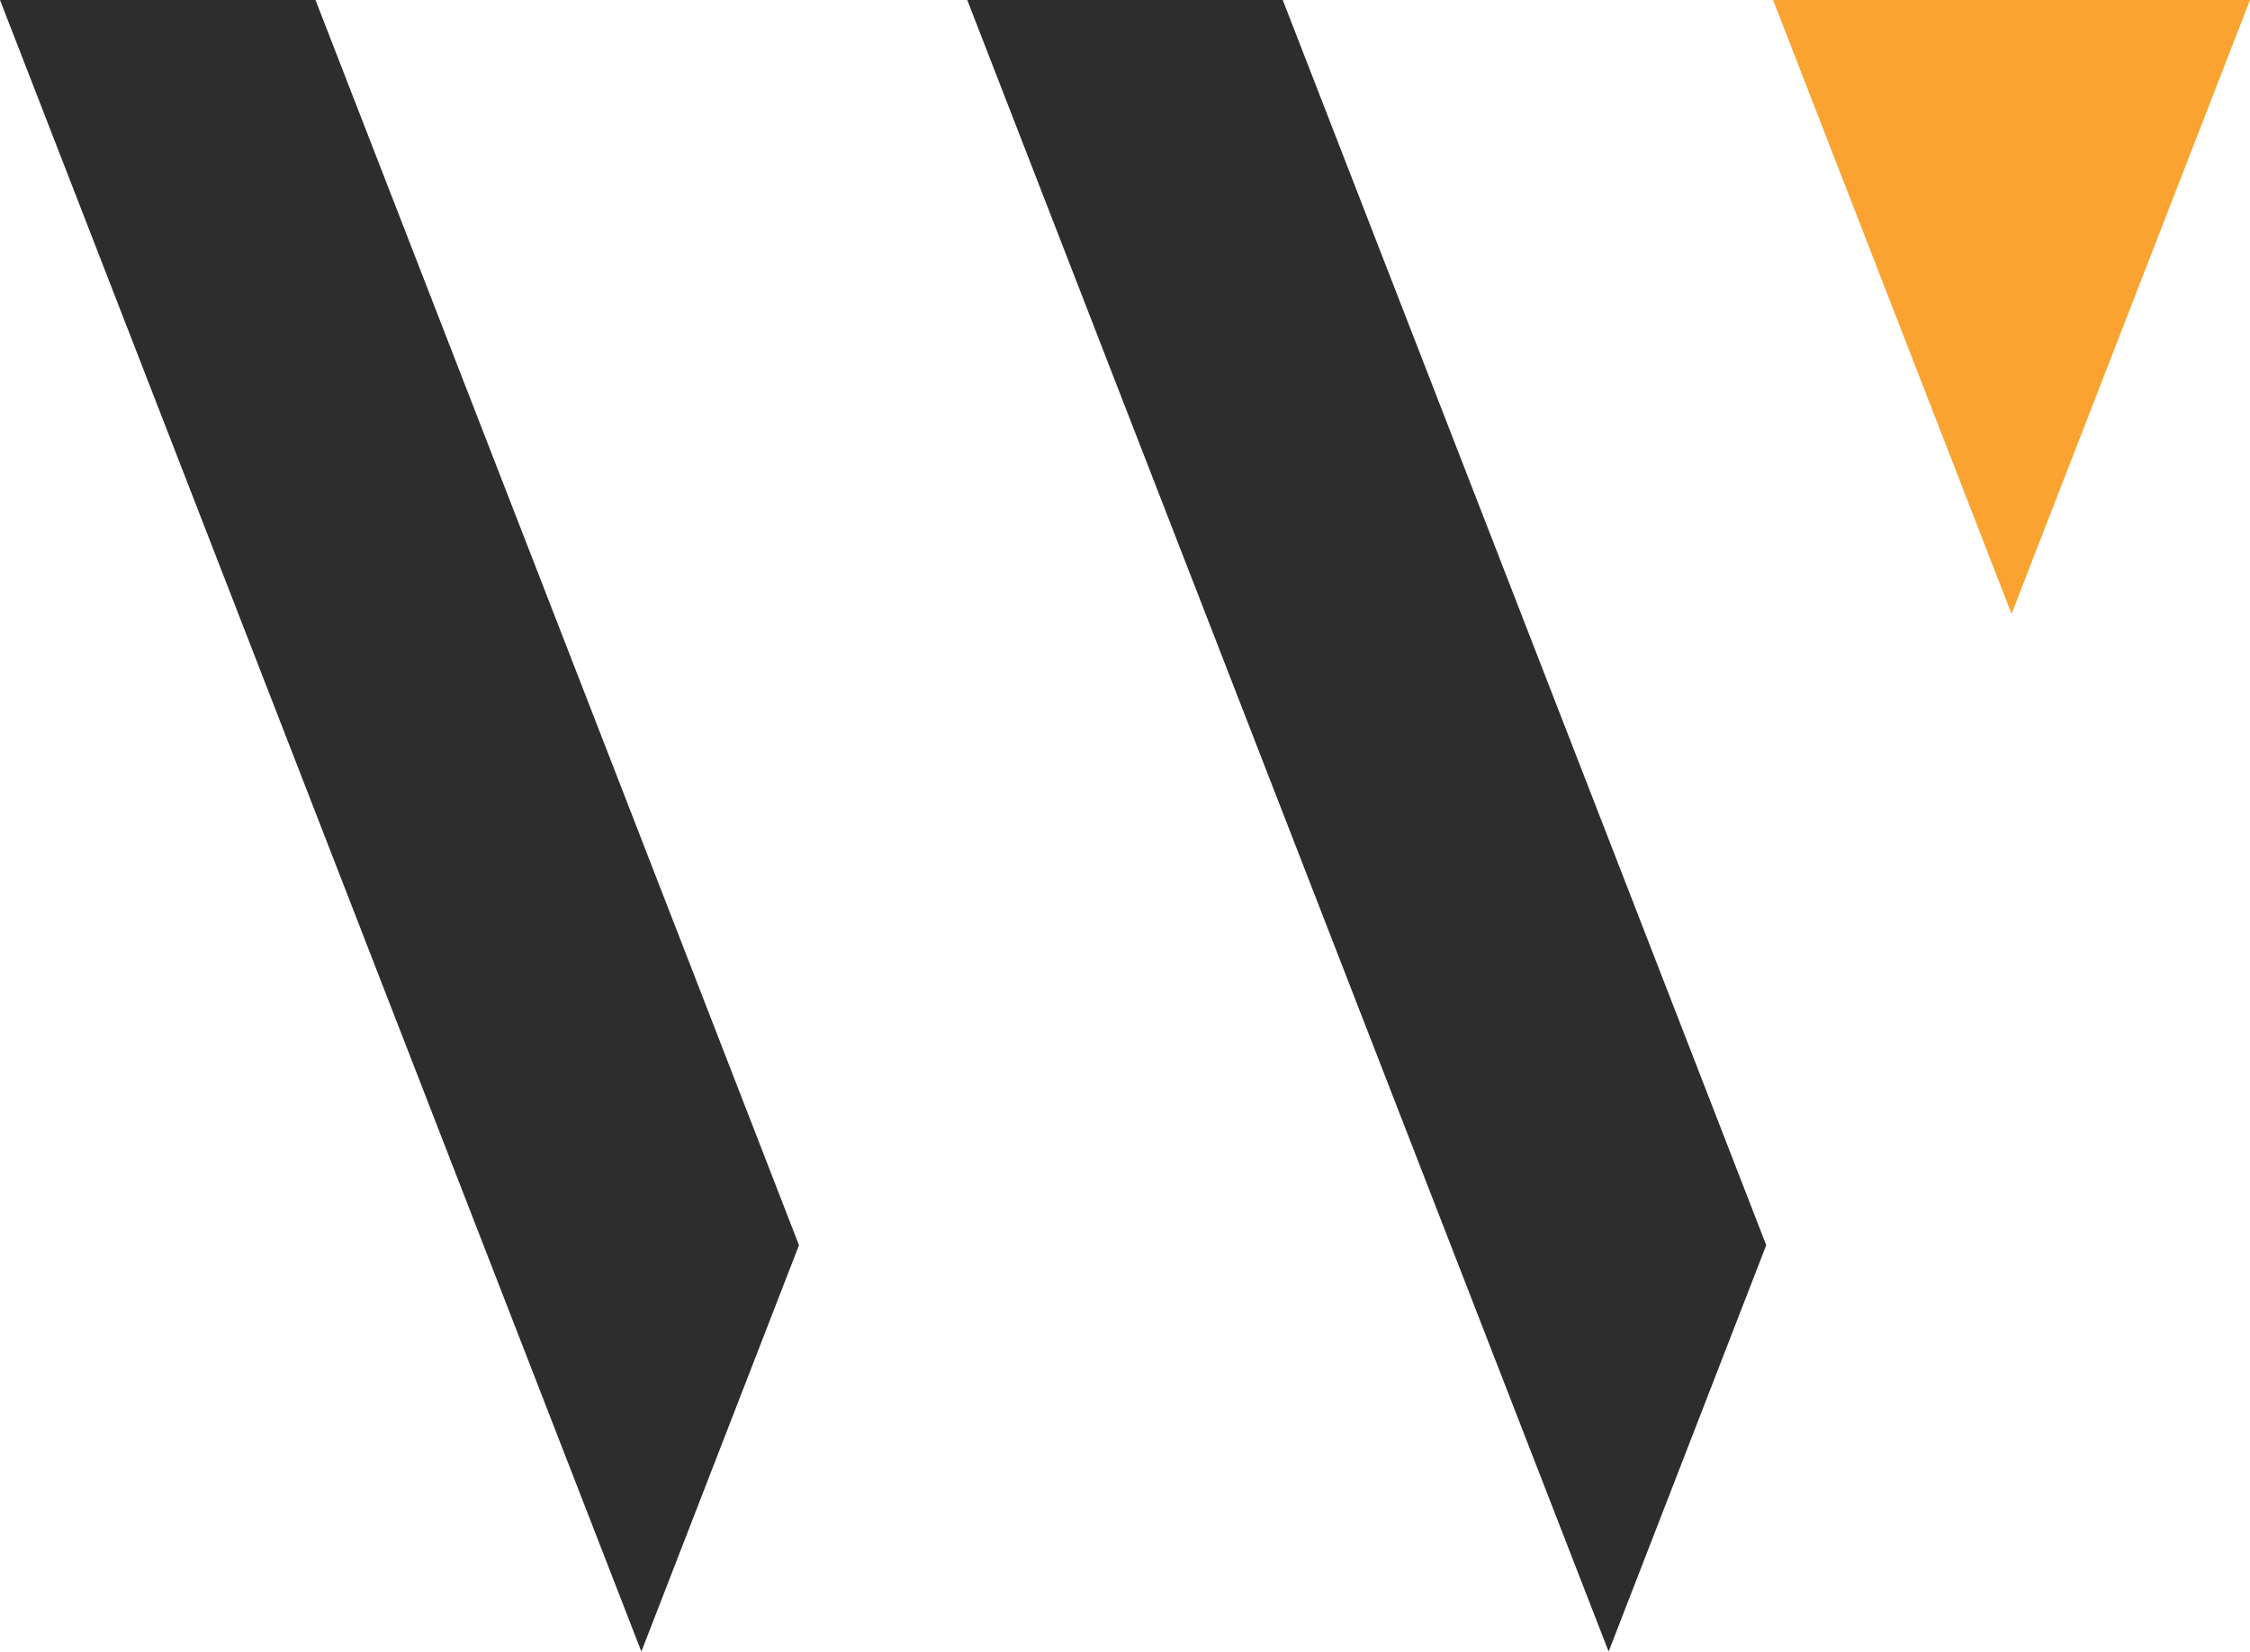<svg xmlns="http://www.w3.org/2000/svg" viewBox="0 0 88.79 65.19"><defs><style>.cls-1{fill:#2d2d2d;}.cls-2{fill:#faa330;}</style></defs><g id="Layer_2" data-name="Layer 2"><g id="Layer_1-2" data-name="Layer 1"><polygon class="cls-1" points="12.45 0 0 0 19.08 49.15 25.31 65.19 31.53 49.15 25.31 33.12 12.45 0"/><polygon class="cls-1" points="50.62 0 38.17 0 44.39 16.03 57.25 49.15 63.48 65.19 69.7 49.15 63.48 33.12 50.62 0"/><polygon class="cls-2" points="76.33 0 69.97 0 73.15 8.19 79.38 24.23 85.61 8.19 88.79 0 76.33 0"/></g></g></svg>